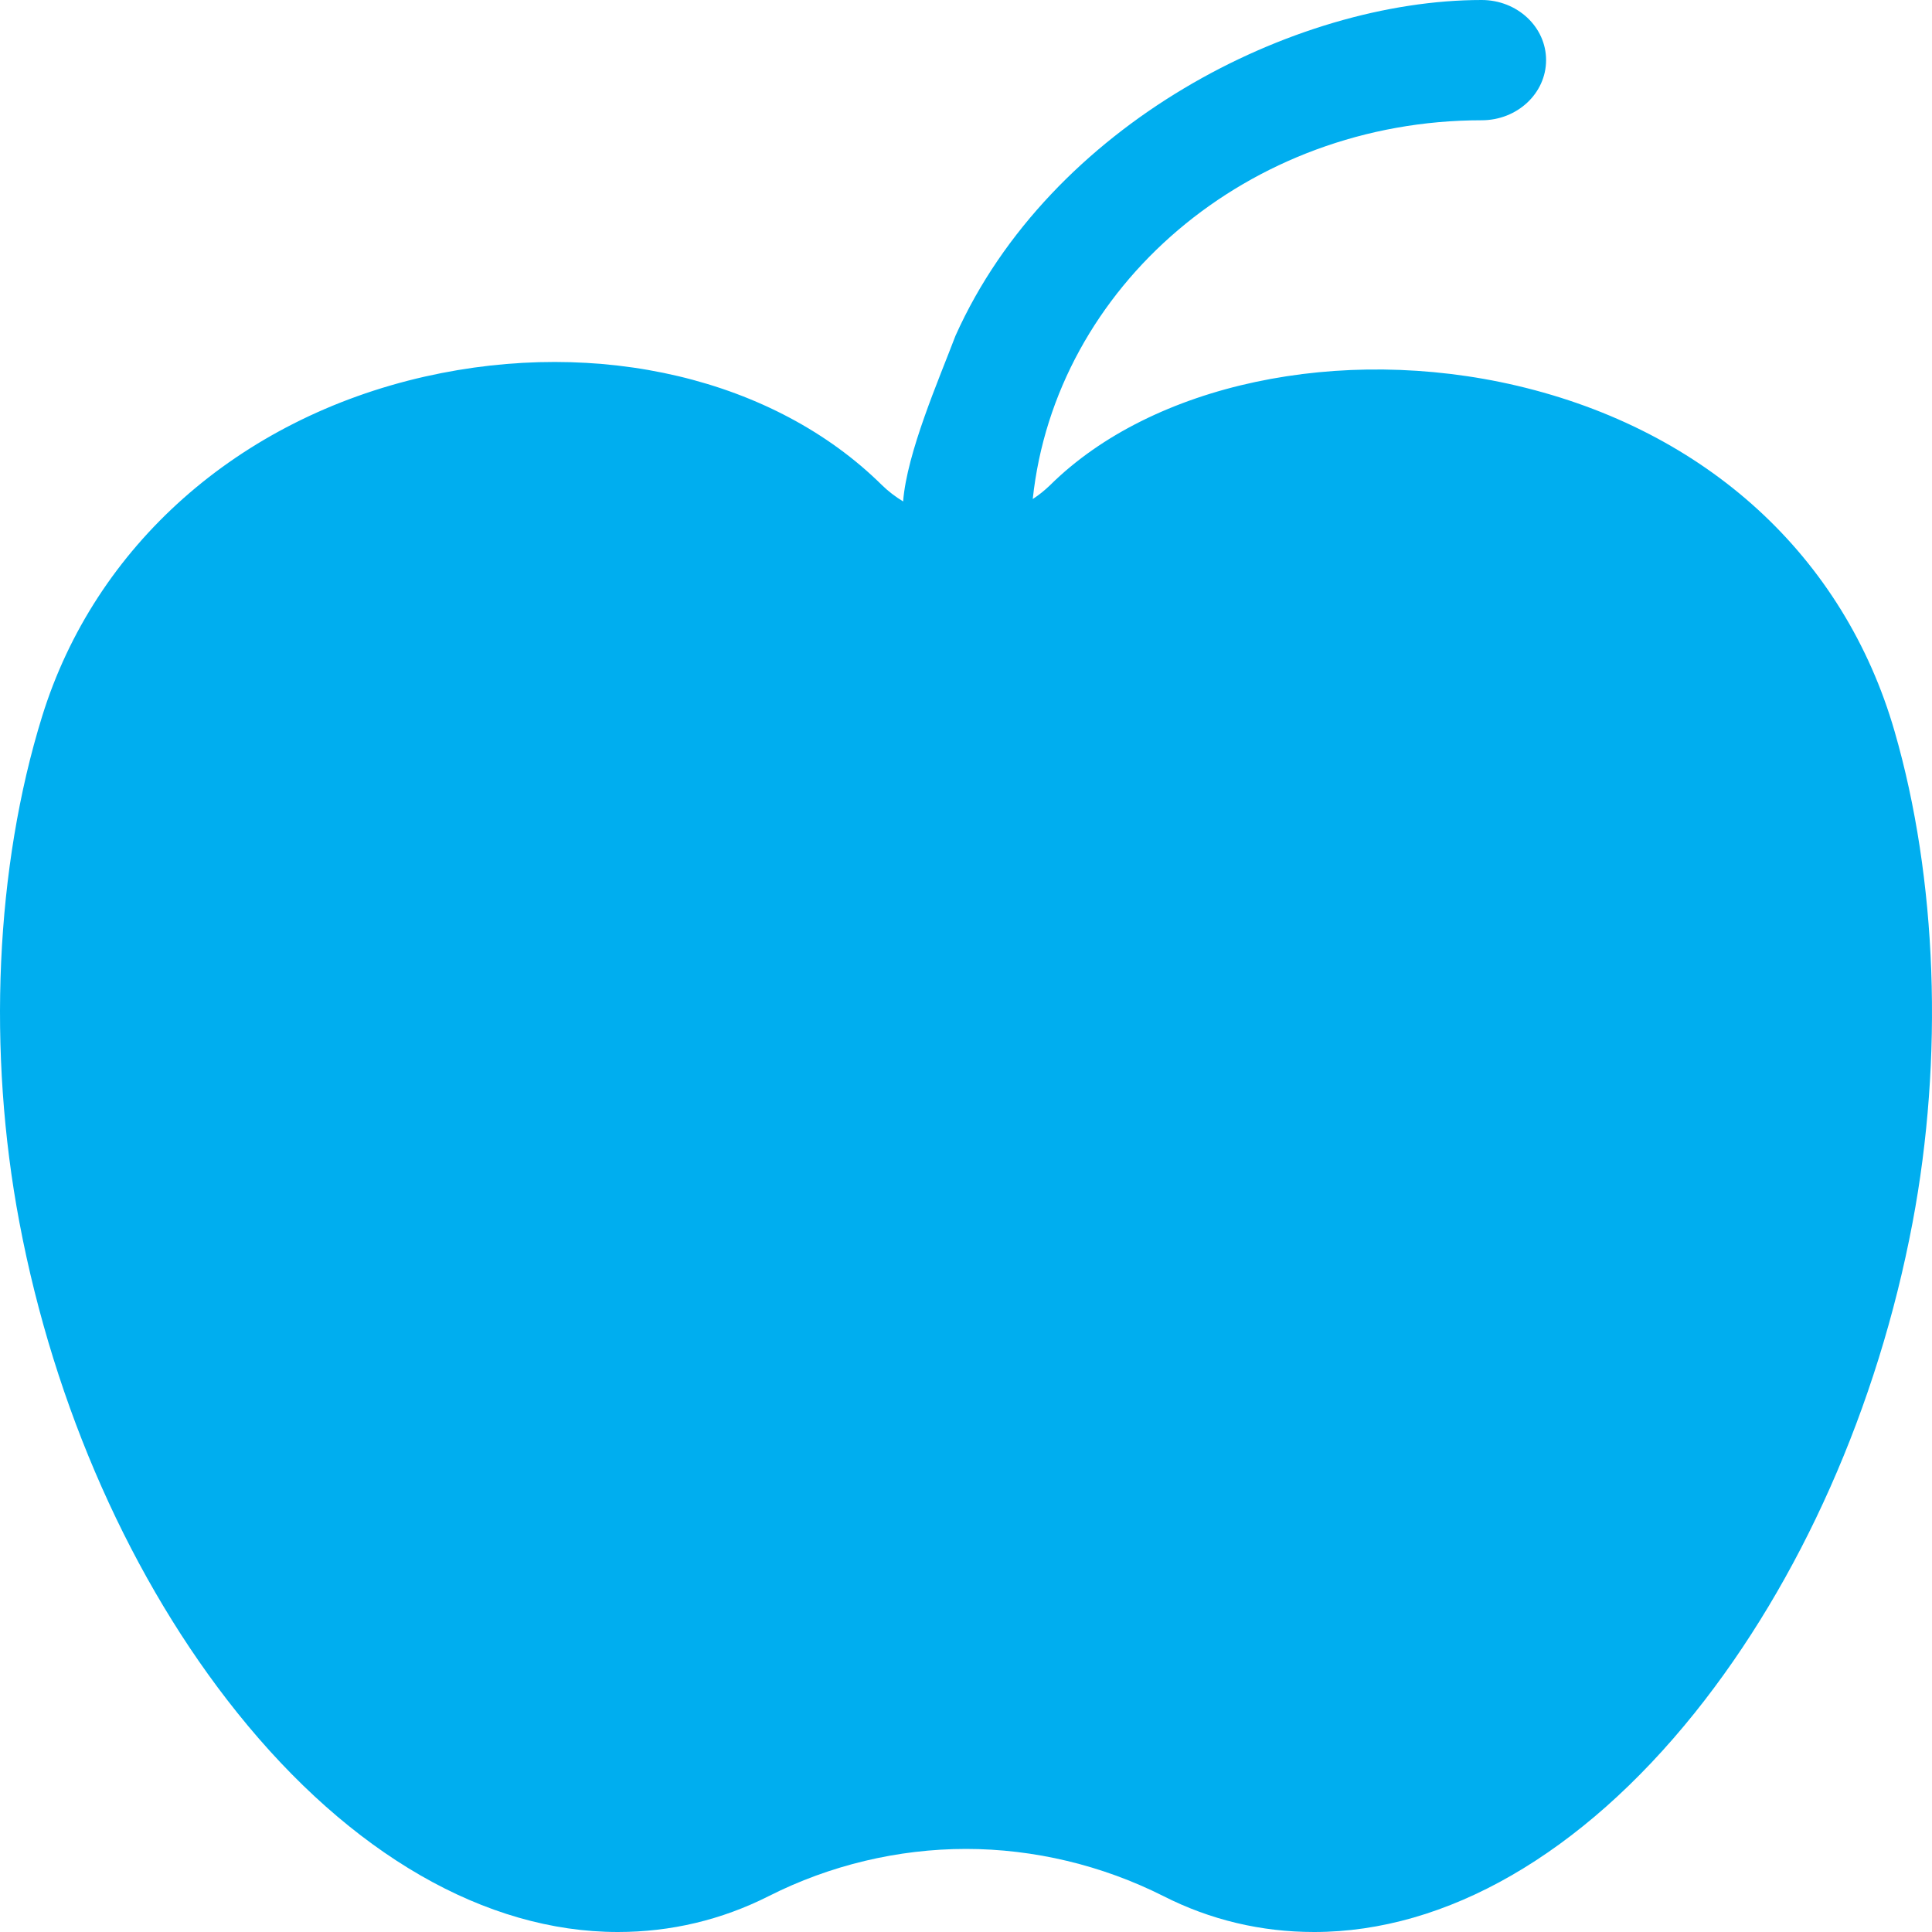 <svg width="20" height="20" viewBox="0 0 20 20" fill="none" xmlns="http://www.w3.org/2000/svg">
<path d="M15.704 3.993C13.871 3.563 11.929 3.976 10.872 5.021C10.816 5.075 10.756 5.124 10.691 5.166C10.925 2.968 12.92 1.245 15.338 1.245C15.707 1.245 16.005 0.966 16.005 0.622C16.005 0.279 15.707 0 15.338 0C13.394 0 10.872 1.286 9.891 3.476C9.716 3.937 9.389 4.684 9.349 5.191C9.269 5.142 9.194 5.085 9.128 5.02C8.015 3.921 6.203 3.491 4.4 3.898C2.465 4.336 0.983 5.651 0.436 7.416C-0.048 8.977 -0.133 10.887 0.201 12.655C0.562 14.565 1.363 16.367 2.456 17.73C3.629 19.194 5.028 20 6.396 20C6.944 20 7.47 19.875 7.959 19.628C8.591 19.308 9.297 19.14 10 19.14C10.703 19.14 11.409 19.309 12.041 19.627C12.528 19.875 13.055 20 13.604 20C14.972 20 16.371 19.194 17.545 17.73C18.637 16.367 19.438 14.565 19.799 12.655C20.121 10.95 20.054 9.098 19.613 7.572C19.09 5.758 17.665 4.454 15.704 3.993Z" fill="#00AEEF"/>
</svg>
